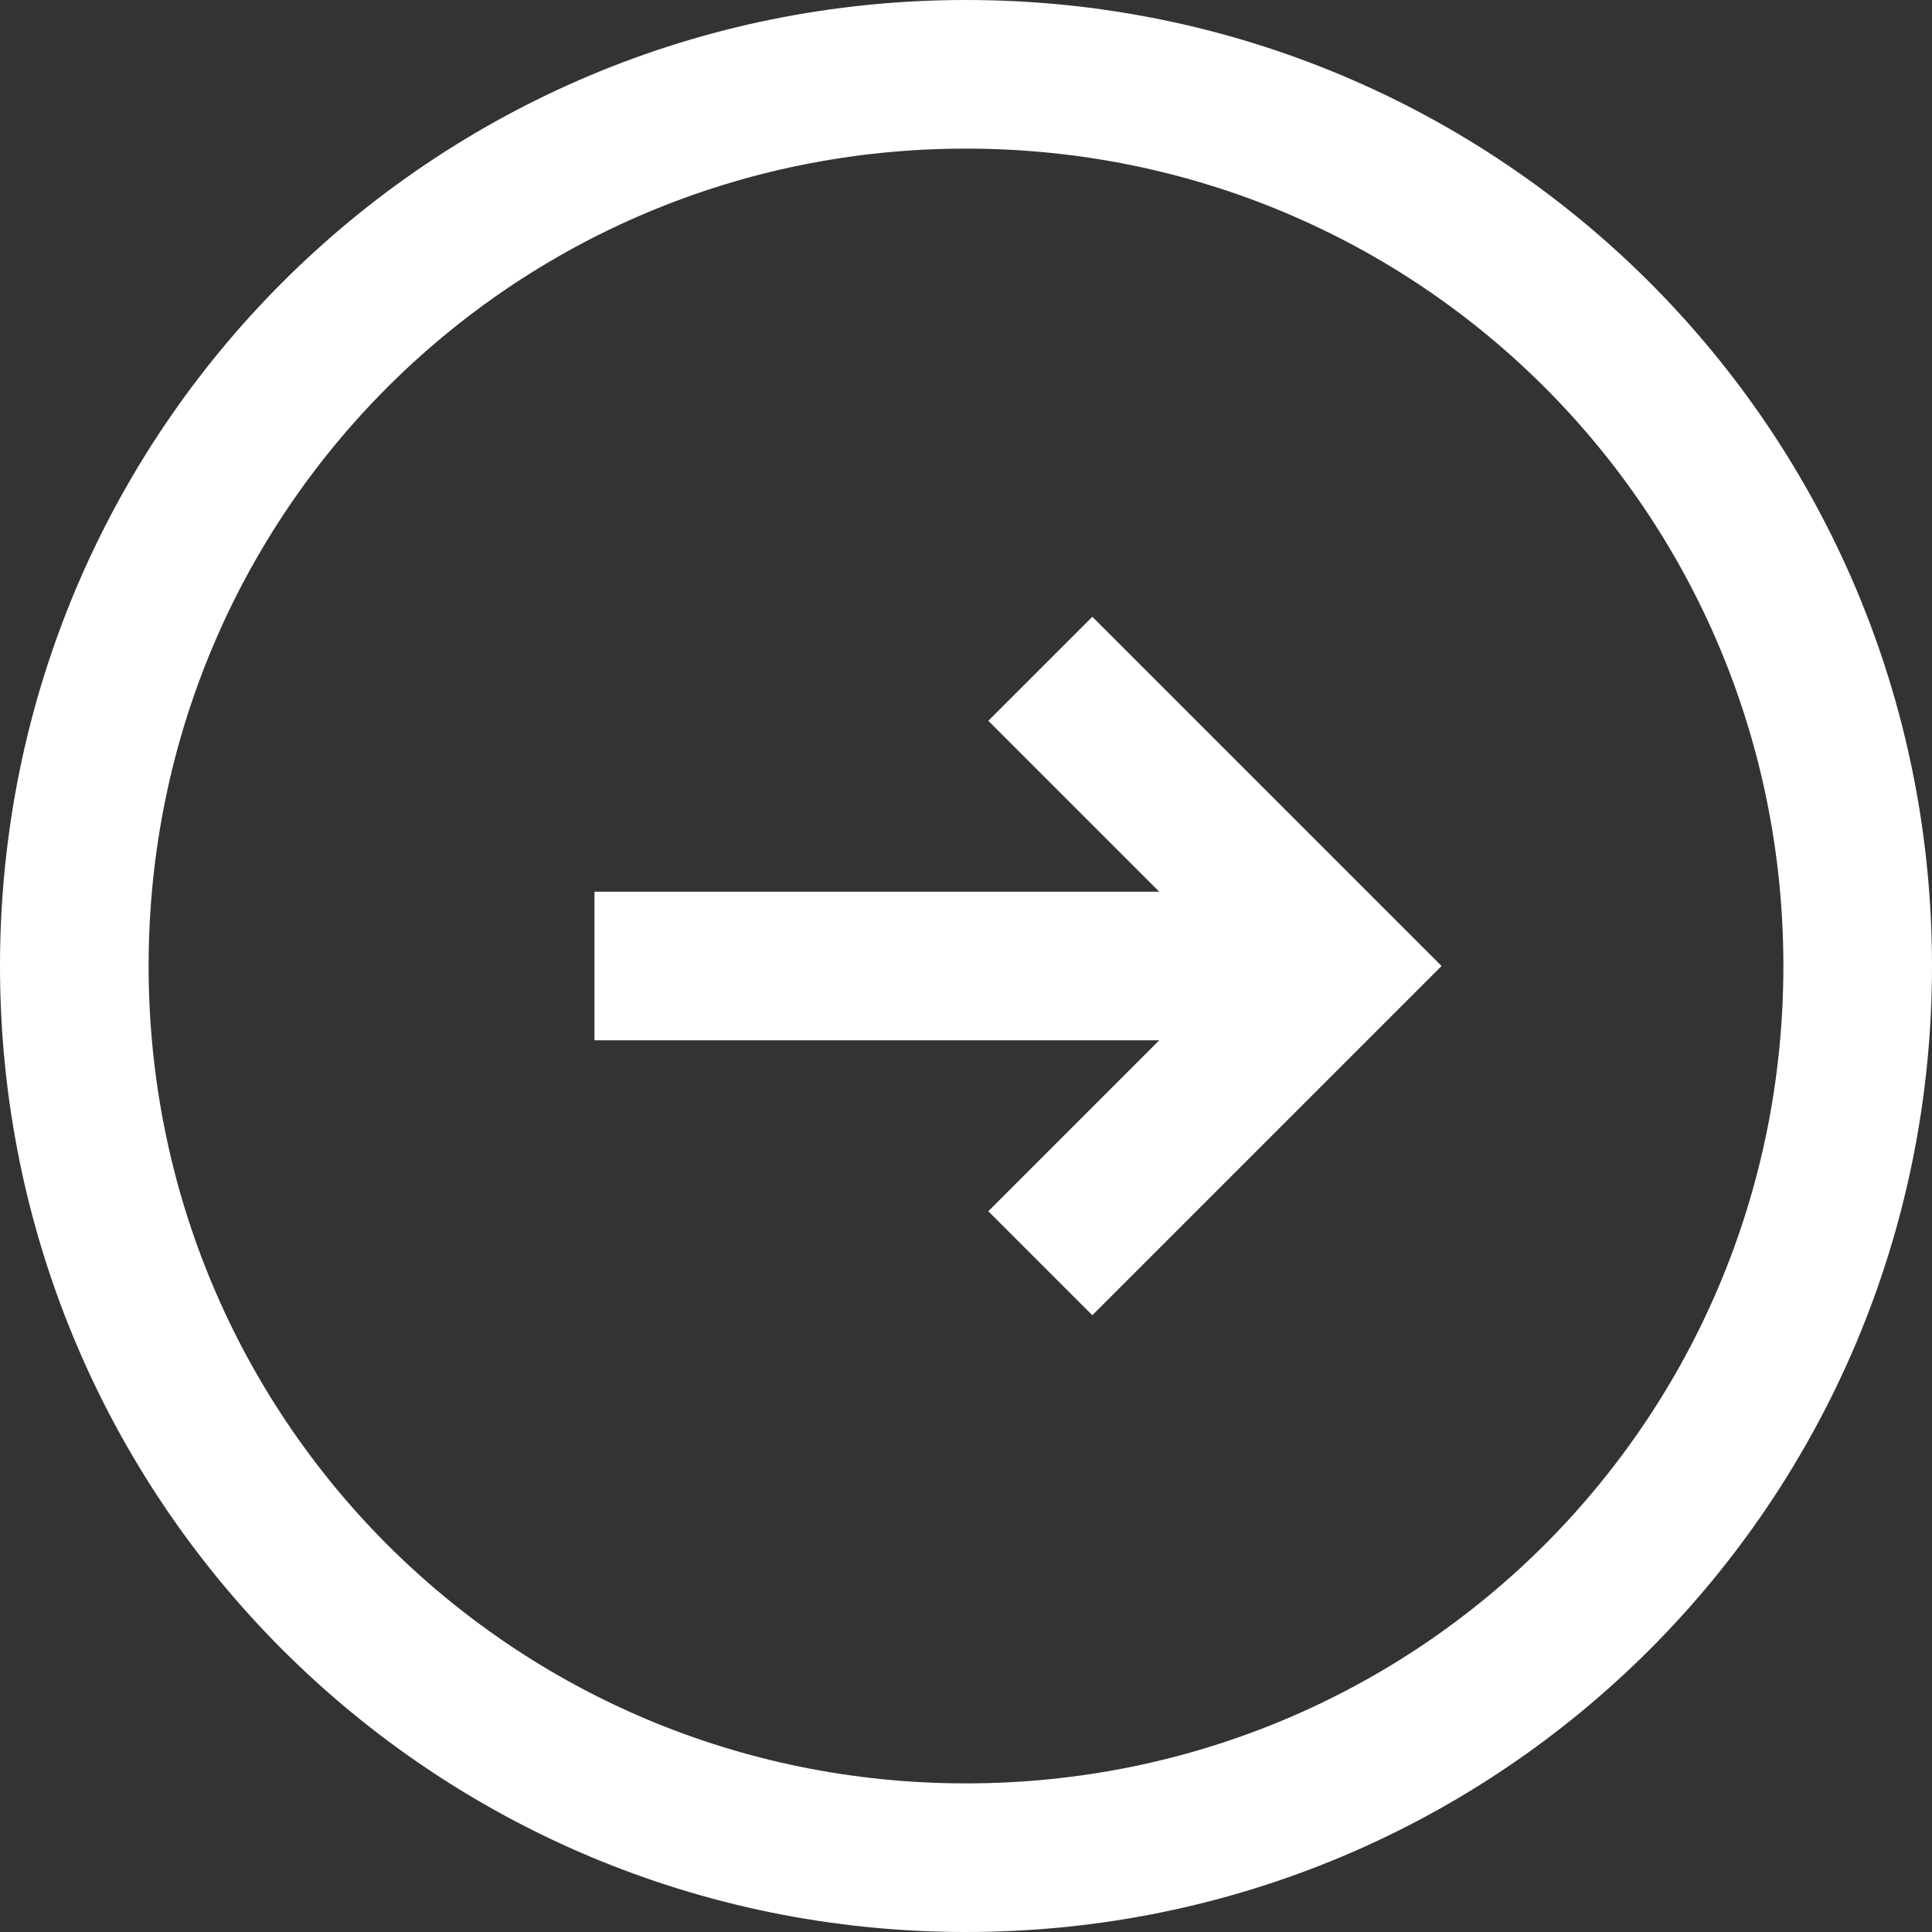 <?xml version="1.0" encoding="utf-8"?>
<!-- Generator: Adobe Illustrator 25.2.3, SVG Export Plug-In . SVG Version: 6.00 Build 0)  -->
<svg version="1.1" id="XMLID_1_" xmlns="http://www.w3.org/2000/svg" xmlns:xlink="http://www.w3.org/1999/xlink" x="0px" y="0px"
	 viewBox="0 0 26 26" style="enable-background:new 0 0 26 26;" xml:space="preserve">
<rect x="0" y="0" width="26" height="26" fill="#333333" stroke="none"/>
<style type="text/css">
	.st0{fill:#FFFFFF;}
</style>
<g>
	<g>
		<path class="st0" d="M13,26C5.8,26,0,20.2,0,13C0,5.8,5.8,0,13,0c7.2,0,13,5.8,13,13C26,20.2,20.2,26,13,26z M13,2
			C6.9,2,2,6.9,2,13s4.9,11,11,11s11-4.9,11-11S19.1,2,13,2z"/>
	</g>
	<g>
		<rect x="8" y="12" class="st0" width="10" height="2"/>
	</g>
	<g>
		<polygon class="st0" points="14.7,17.7 13.3,16.3 16.6,13 13.3,9.7 14.7,8.3 19.4,13 		"/>
	</g>
</g>
</svg>
